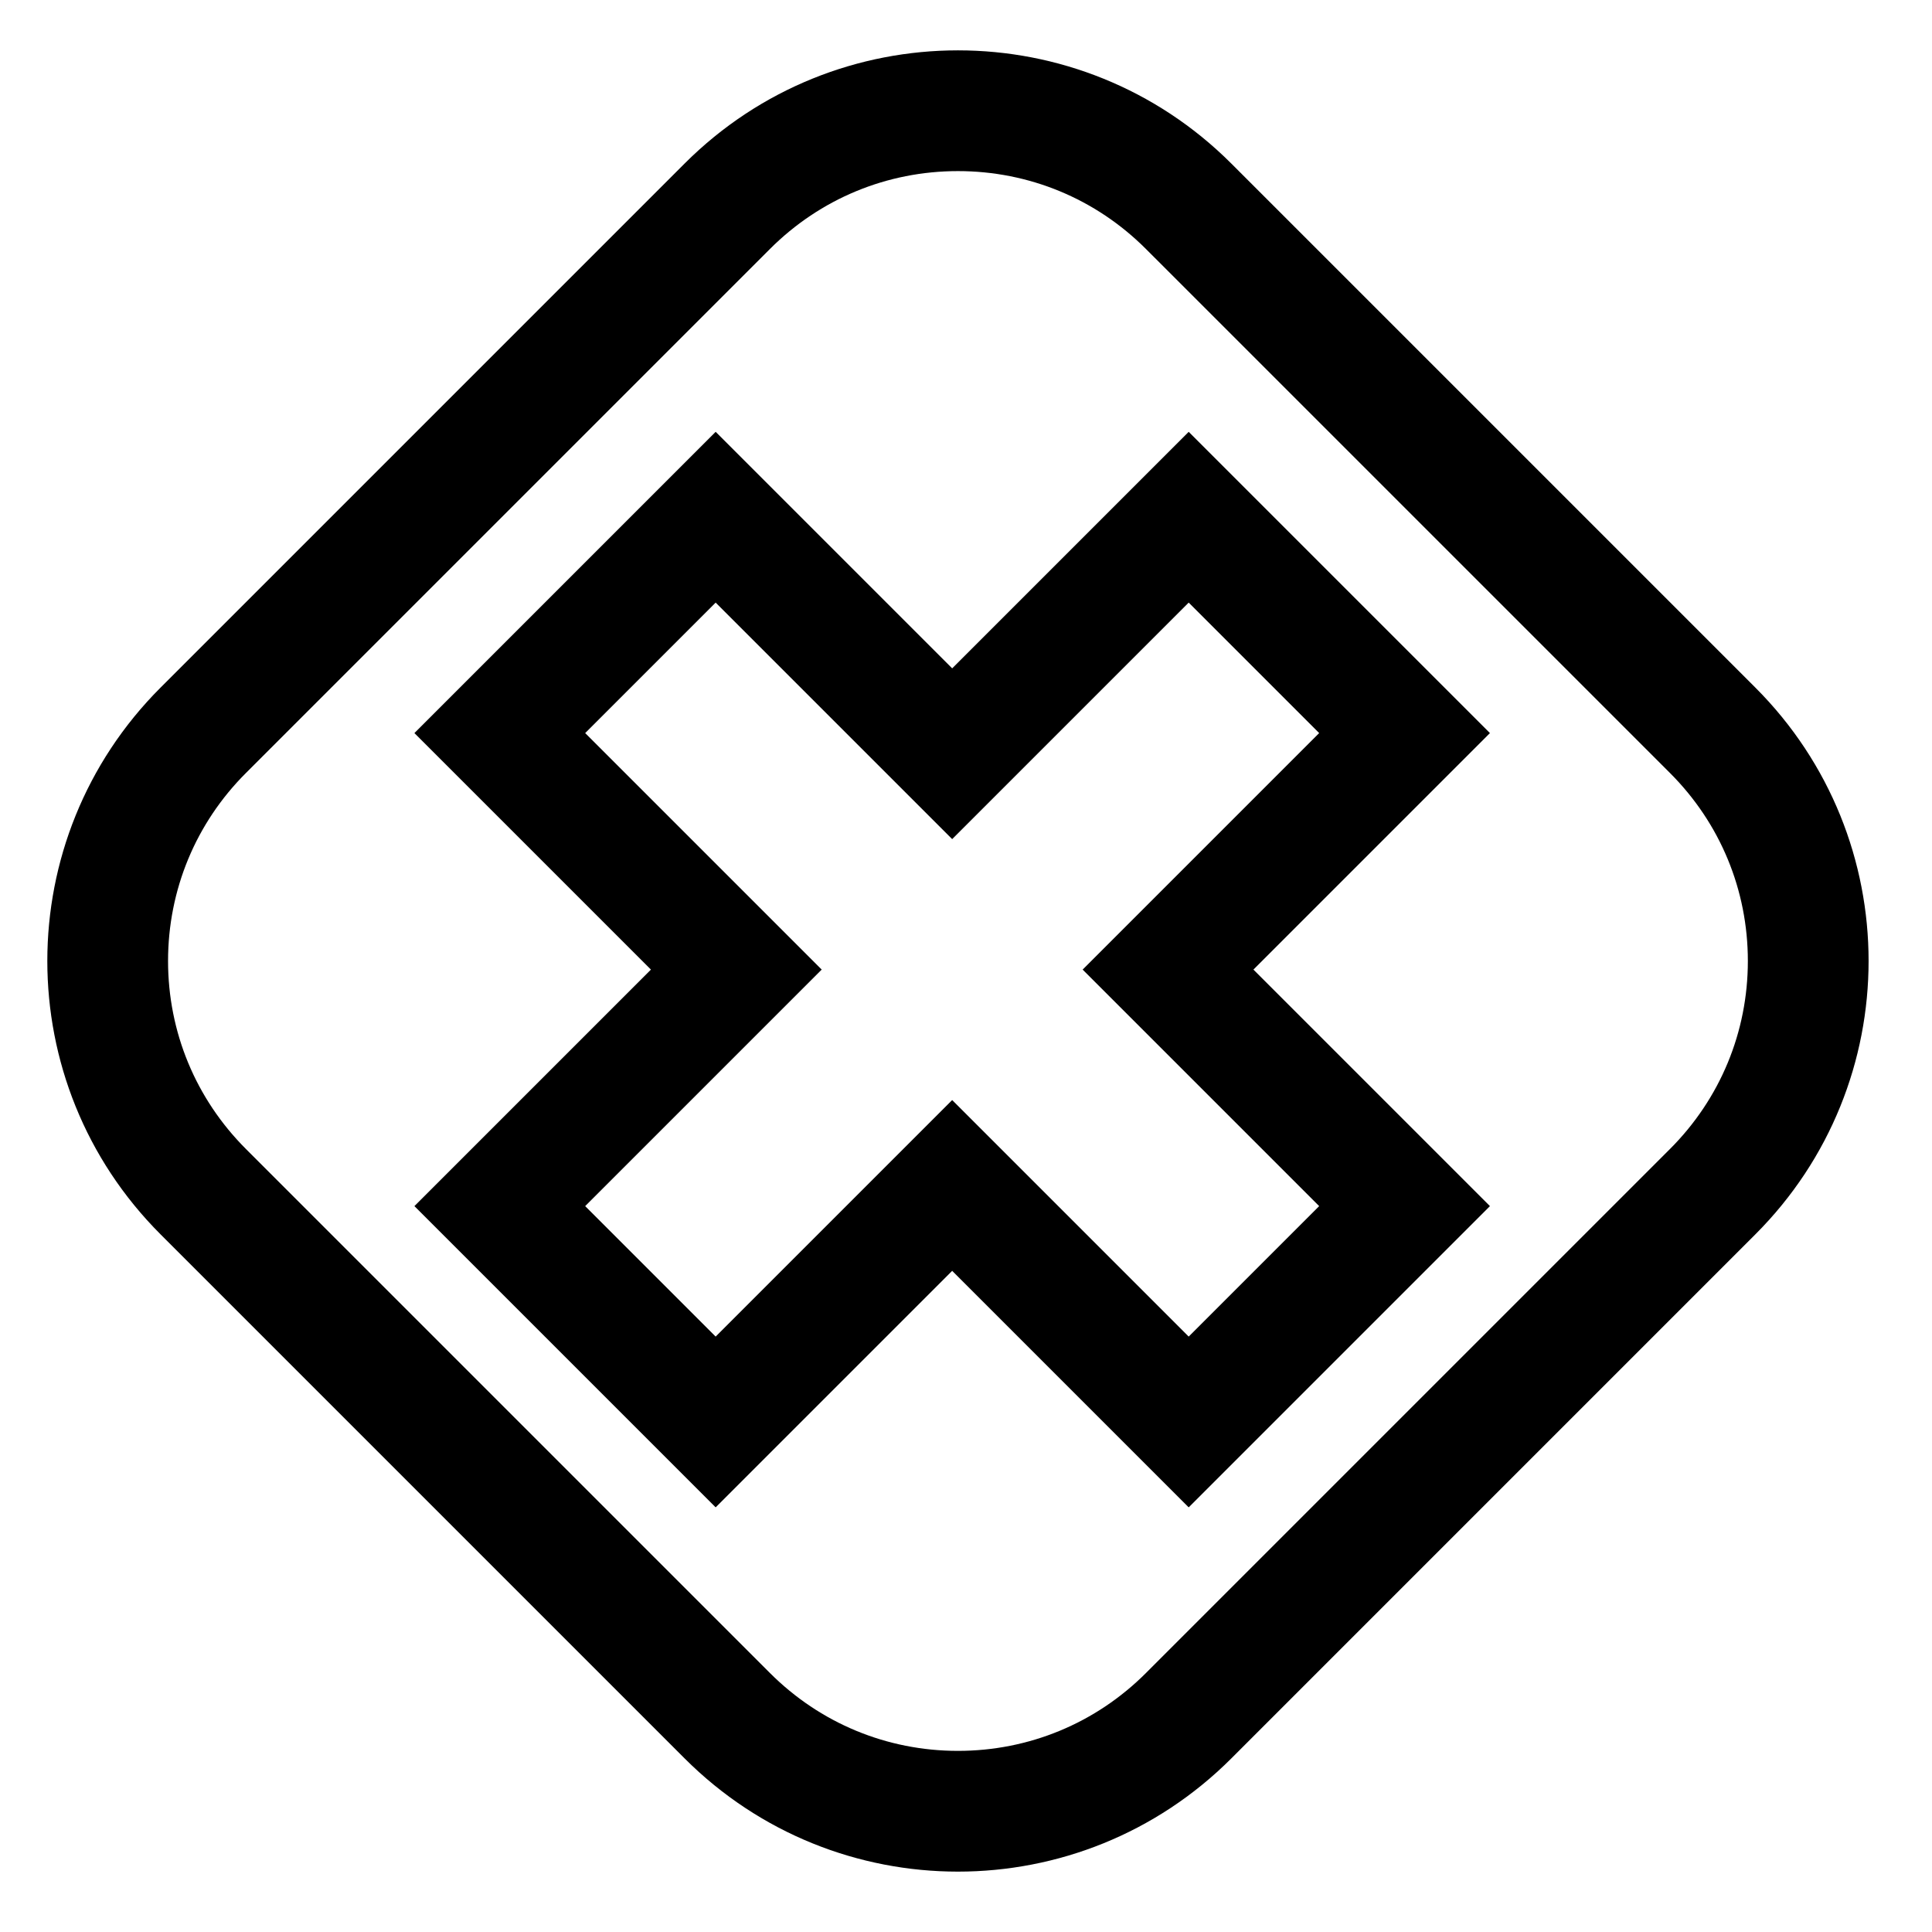 <?xml version="1.0" encoding="utf-8"?>
<!-- Generator: Adobe Illustrator 17.0.0, SVG Export Plug-In . SVG Version: 6.00 Build 0)  -->
<!DOCTYPE svg PUBLIC "-//W3C//DTD SVG 1.1//EN" "http://www.w3.org/Graphics/SVG/1.1/DTD/svg11.dtd">
<svg version="1.1" id="Capa_1" xmlns="http://www.w3.org/2000/svg" xmlns:xlink="http://www.w3.org/1999/xlink" x="0px" y="0px"
	 width="64px" height="64px" viewBox="0 0 64 64" enable-background="new 0 0 64 64" xml:space="preserve">
<g>
	<path d="M40.79,5.419c-2.501-2.501-5.779-3.751-9.057-3.751c-3.278,0-6.556,1.25-9.056,3.751L5.319,22.777
		c-5.002,5.002-5.002,13.111,0,18.113l17.358,17.358C25.178,60.75,28.456,62,31.733,62c3.278,0,6.556-1.25,9.057-3.751L58.148,40.89
		c5.002-5.002,5.002-13.111,0-18.113L40.79,5.419z M25.505,55.42L8.147,38.062c-1.664-1.664-2.58-3.875-2.58-6.228
		c0-2.353,0.916-4.565,2.58-6.228L25.505,8.248c1.664-1.664,3.875-2.58,6.228-2.58s4.565,0.916,6.228,2.58L55.32,25.606
		c1.664,1.664,2.58,3.875,2.58,6.228c0,2.353-0.916,4.564-2.58,6.228L37.962,55.42C36.298,57.084,34.086,58,31.733,58
		C29.381,58,27.169,57.084,25.505,55.42z"/>
	<path d="M49.356,39.954l-7.835-7.835l7.835-7.835l-9.979-9.979l-7.835,7.835l-7.835-7.835l-9.979,9.979l7.835,7.835l-7.835,7.835
		l9.979,9.979l7.835-7.835l7.835,7.835L49.356,39.954z M28.714,39.269l-5.007,5.007l-4.322-4.322l5.007-5.007l2.828-2.828
		l-2.828-2.828l-5.007-5.007l4.322-4.322l5.007,5.007l2.828,2.828l2.828-2.828l5.007-5.007l4.322,4.322l-5.007,5.007l-2.828,2.828
		l2.828,2.828l5.007,5.007l-4.322,4.322l-5.007-5.007l-2.828-2.828L28.714,39.269z"/>
</g>
</svg>
